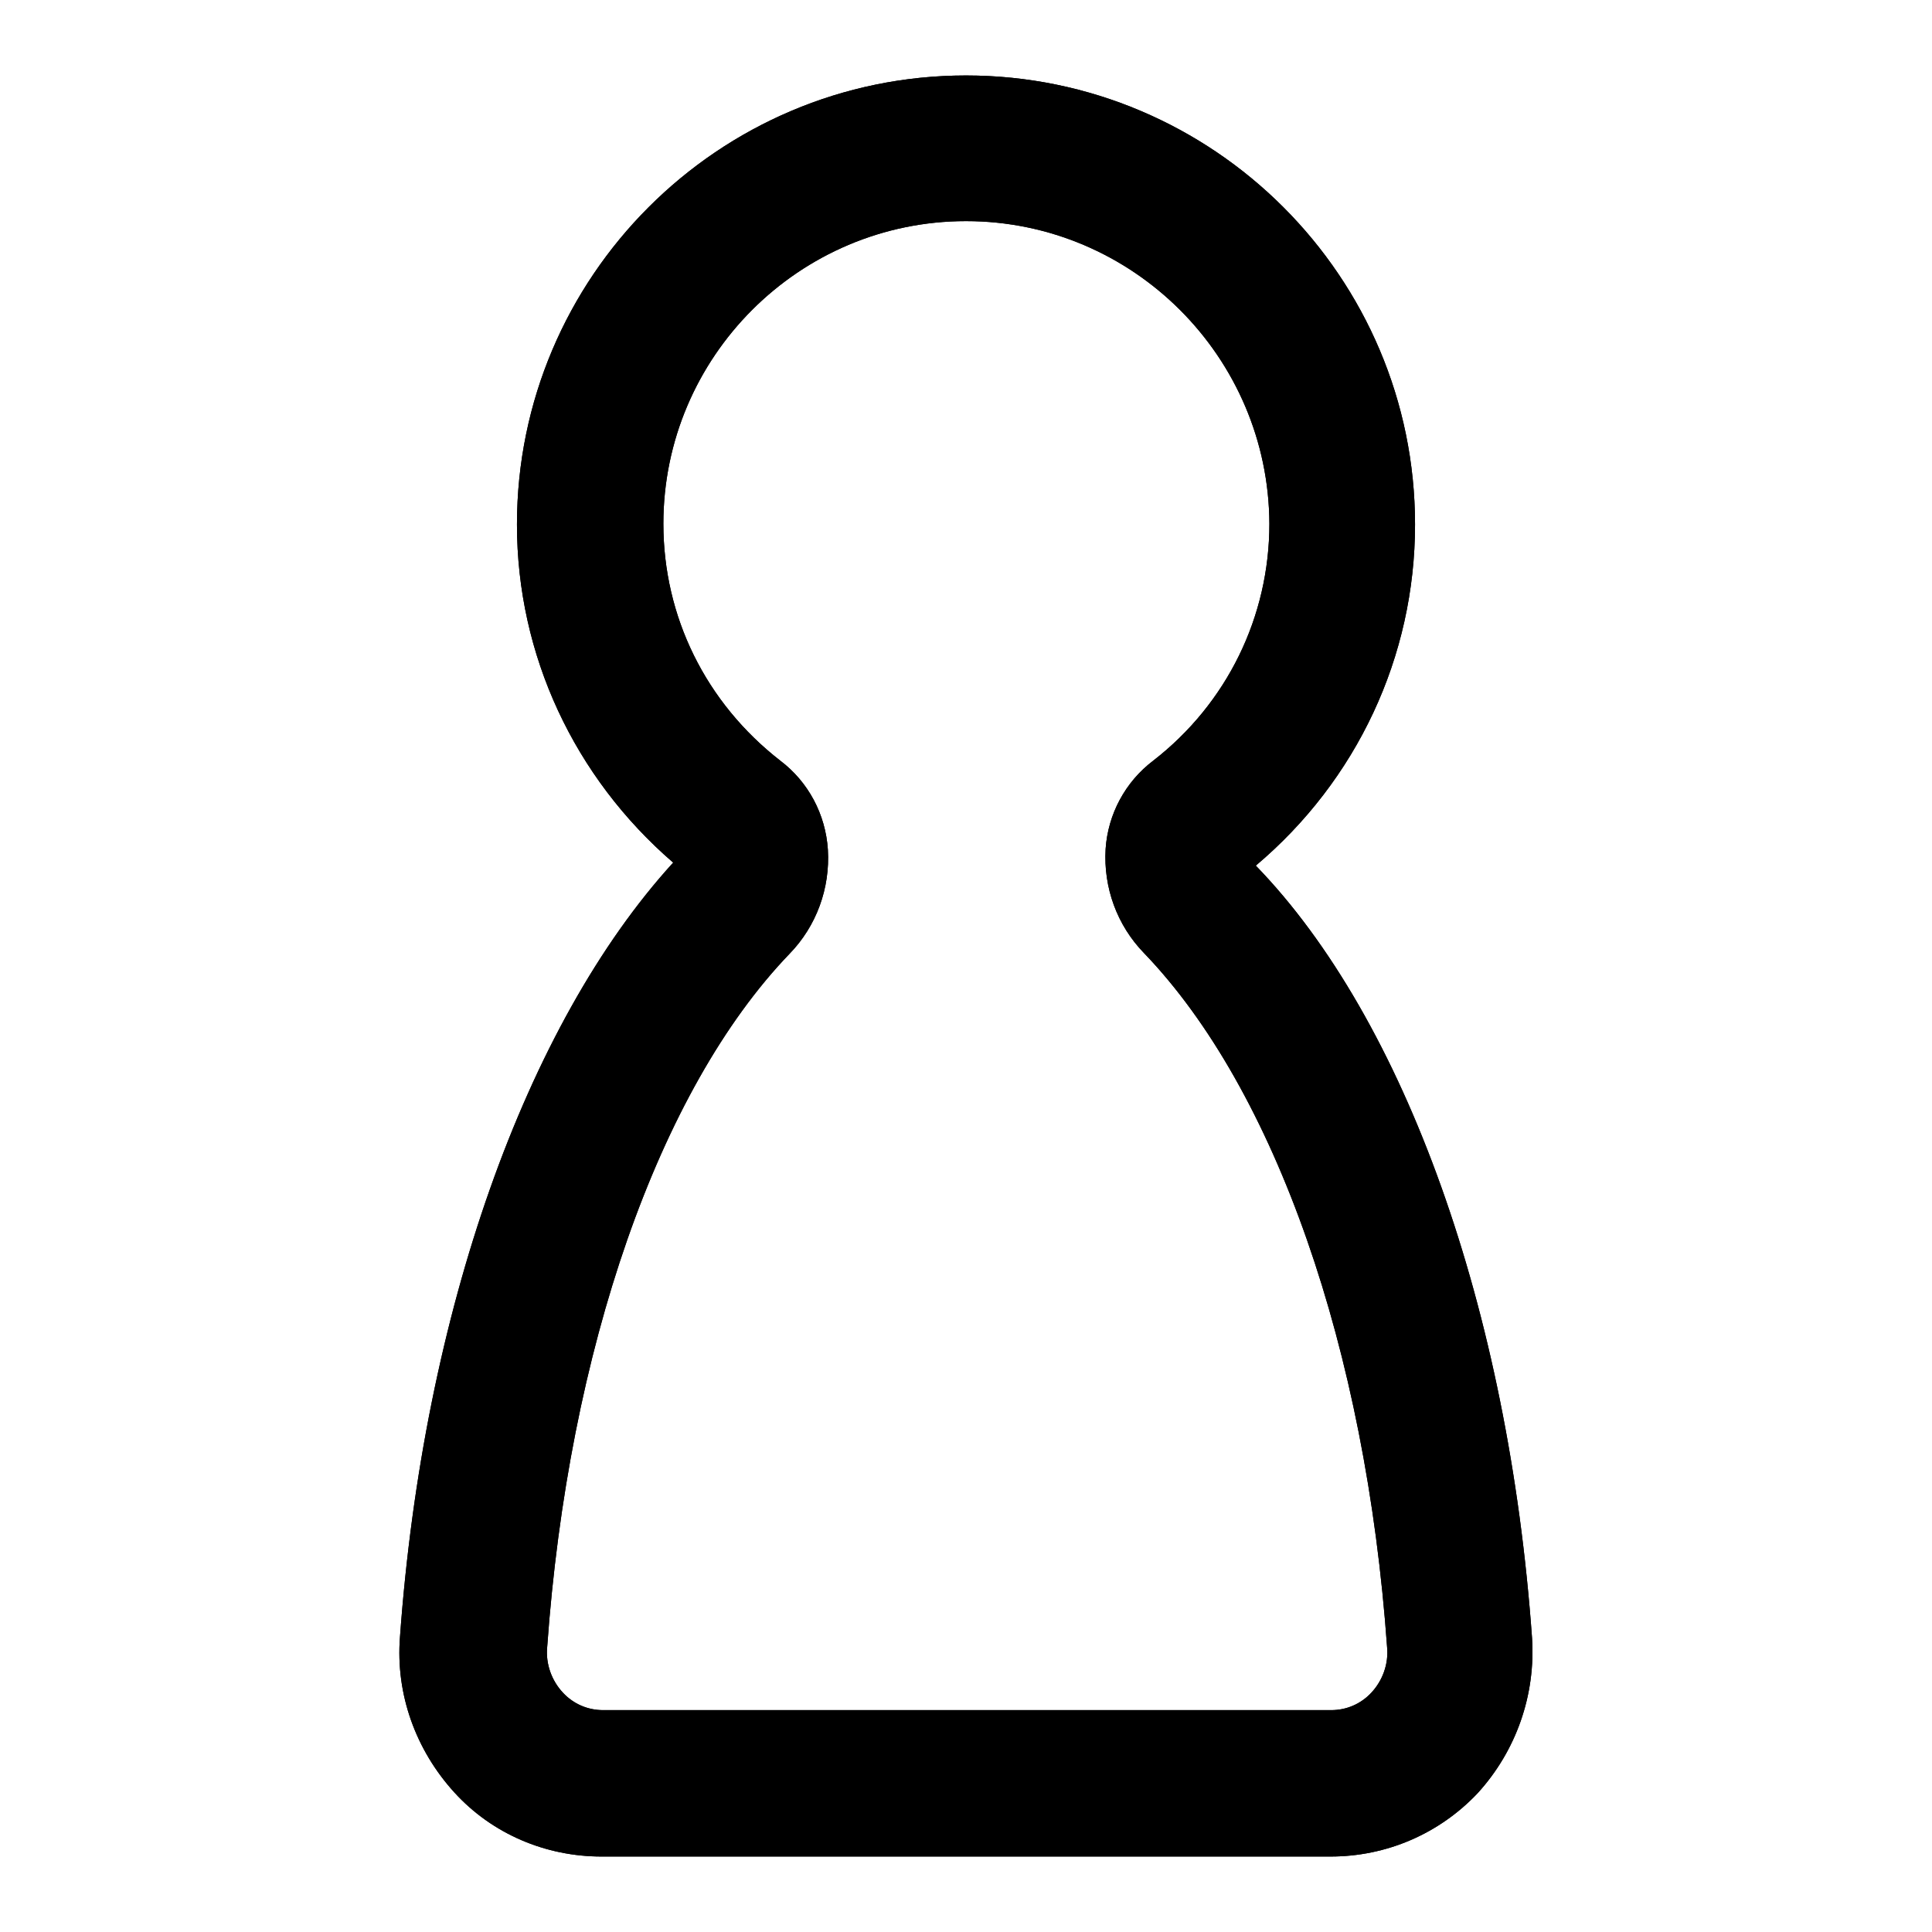 <?xml version="1.0" encoding="utf-8"?>
<!-- Svg Vector Icons : http://www.onlinewebfonts.com/icon -->
<!DOCTYPE svg PUBLIC "-//W3C//DTD SVG 1.1//EN" "http://www.w3.org/Graphics/SVG/1.1/DTD/svg11.dtd">
<svg version="1.1" xmlns="http://www.w3.org/2000/svg" xmlns:xlink="http://www.w3.org/1999/xlink" x="0px" y="0px" viewBox="0 0 256 256" enable-background="new 0 0 256 256" xml:space="preserve">
<g> <path fill="#000000" d="M176.3,246H79.7c-7.4,0-14.5-3-19.5-8.5c-5.1-5.6-7.8-13-7.2-20.6c3.1-42.9,16.6-81.1,36.2-102.6 C76.1,103,68.5,86.8,68.5,69.5C68.5,36.7,95.2,10,128,10c32.8,0,59.5,26.7,59.5,59.5c0,17.5-7.7,33.9-21.1,45.2 c19.8,20.4,33.5,58.9,36.6,102.3c0.5,7.6-2.1,15-7.2,20.6C190.7,243,183.7,246,176.3,246z M128,29.3c-22.1,0-40.1,18-40.1,40.1 c0,12.3,5.6,23.7,15.5,31.4c3.7,2.8,6,7.1,6.3,11.8c0.3,5.1-1.5,10.1-5.1,13.8c-17.3,18-29.3,52.4-32.1,91.9 c-0.2,2.2,0.6,4.4,2.1,6c1.4,1.5,3.3,2.3,5.3,2.3h96.5c2,0,3.9-0.8,5.3-2.3c1.5-1.6,2.3-3.8,2.1-6c-2.8-39.5-14.8-73.9-32.2-92 c-3.6-3.7-5.4-8.7-5.1-13.8c0.3-4.6,2.6-8.9,6.3-11.7c9.8-7.6,15.4-19.1,15.4-31.4C168.1,47.3,150.1,29.3,128,29.3z M164.6,116.1 C164.6,116.1,164.6,116.1,164.6,116.1L164.6,116.1C164.6,116.1,164.6,116.1,164.6,116.1C164.6,116.1,164.6,116.1,164.6,116.1 L164.6,116.1z"/> <path fill="#000000" d="M176.3,246H79.7c-7.4,0-14.5-3-19.5-8.5c-5.1-5.6-7.8-13-7.2-20.6c3.1-42.9,16.6-81.1,36.2-102.6 C76.1,103,68.5,86.8,68.5,69.5C68.5,36.7,95.2,10,128,10c32.8,0,59.5,26.7,59.5,59.5c0,17.5-7.7,33.9-21.1,45.2 c19.8,20.4,33.5,58.9,36.6,102.3c0.5,7.6-2.1,15-7.2,20.6C190.7,243,183.7,246,176.3,246z M128,29.3c-22.1,0-40.1,18-40.1,40.1 c0,12.3,5.6,23.7,15.5,31.4c3.7,2.8,6,7.1,6.3,11.8c0.3,5.1-1.5,10.1-5.1,13.8c-17.3,18-29.3,52.4-32.1,91.9 c-0.2,2.2,0.6,4.4,2.1,6c1.4,1.5,3.3,2.3,5.3,2.3h96.5c2,0,3.9-0.8,5.3-2.3c1.5-1.6,2.3-3.8,2.1-6c-2.8-39.5-14.8-73.9-32.2-92 c-3.6-3.7-5.4-8.7-5.1-13.8c0.3-4.6,2.6-8.9,6.3-11.7c9.8-7.6,15.4-19.1,15.4-31.4C168.1,47.3,150.1,29.3,128,29.3z M164.6,116.1 C164.6,116.1,164.6,116.1,164.6,116.1L164.6,116.1C164.6,116.1,164.6,116.1,164.6,116.1C164.6,116.1,164.6,116.1,164.6,116.1 L164.6,116.1z"/></g>
</svg>